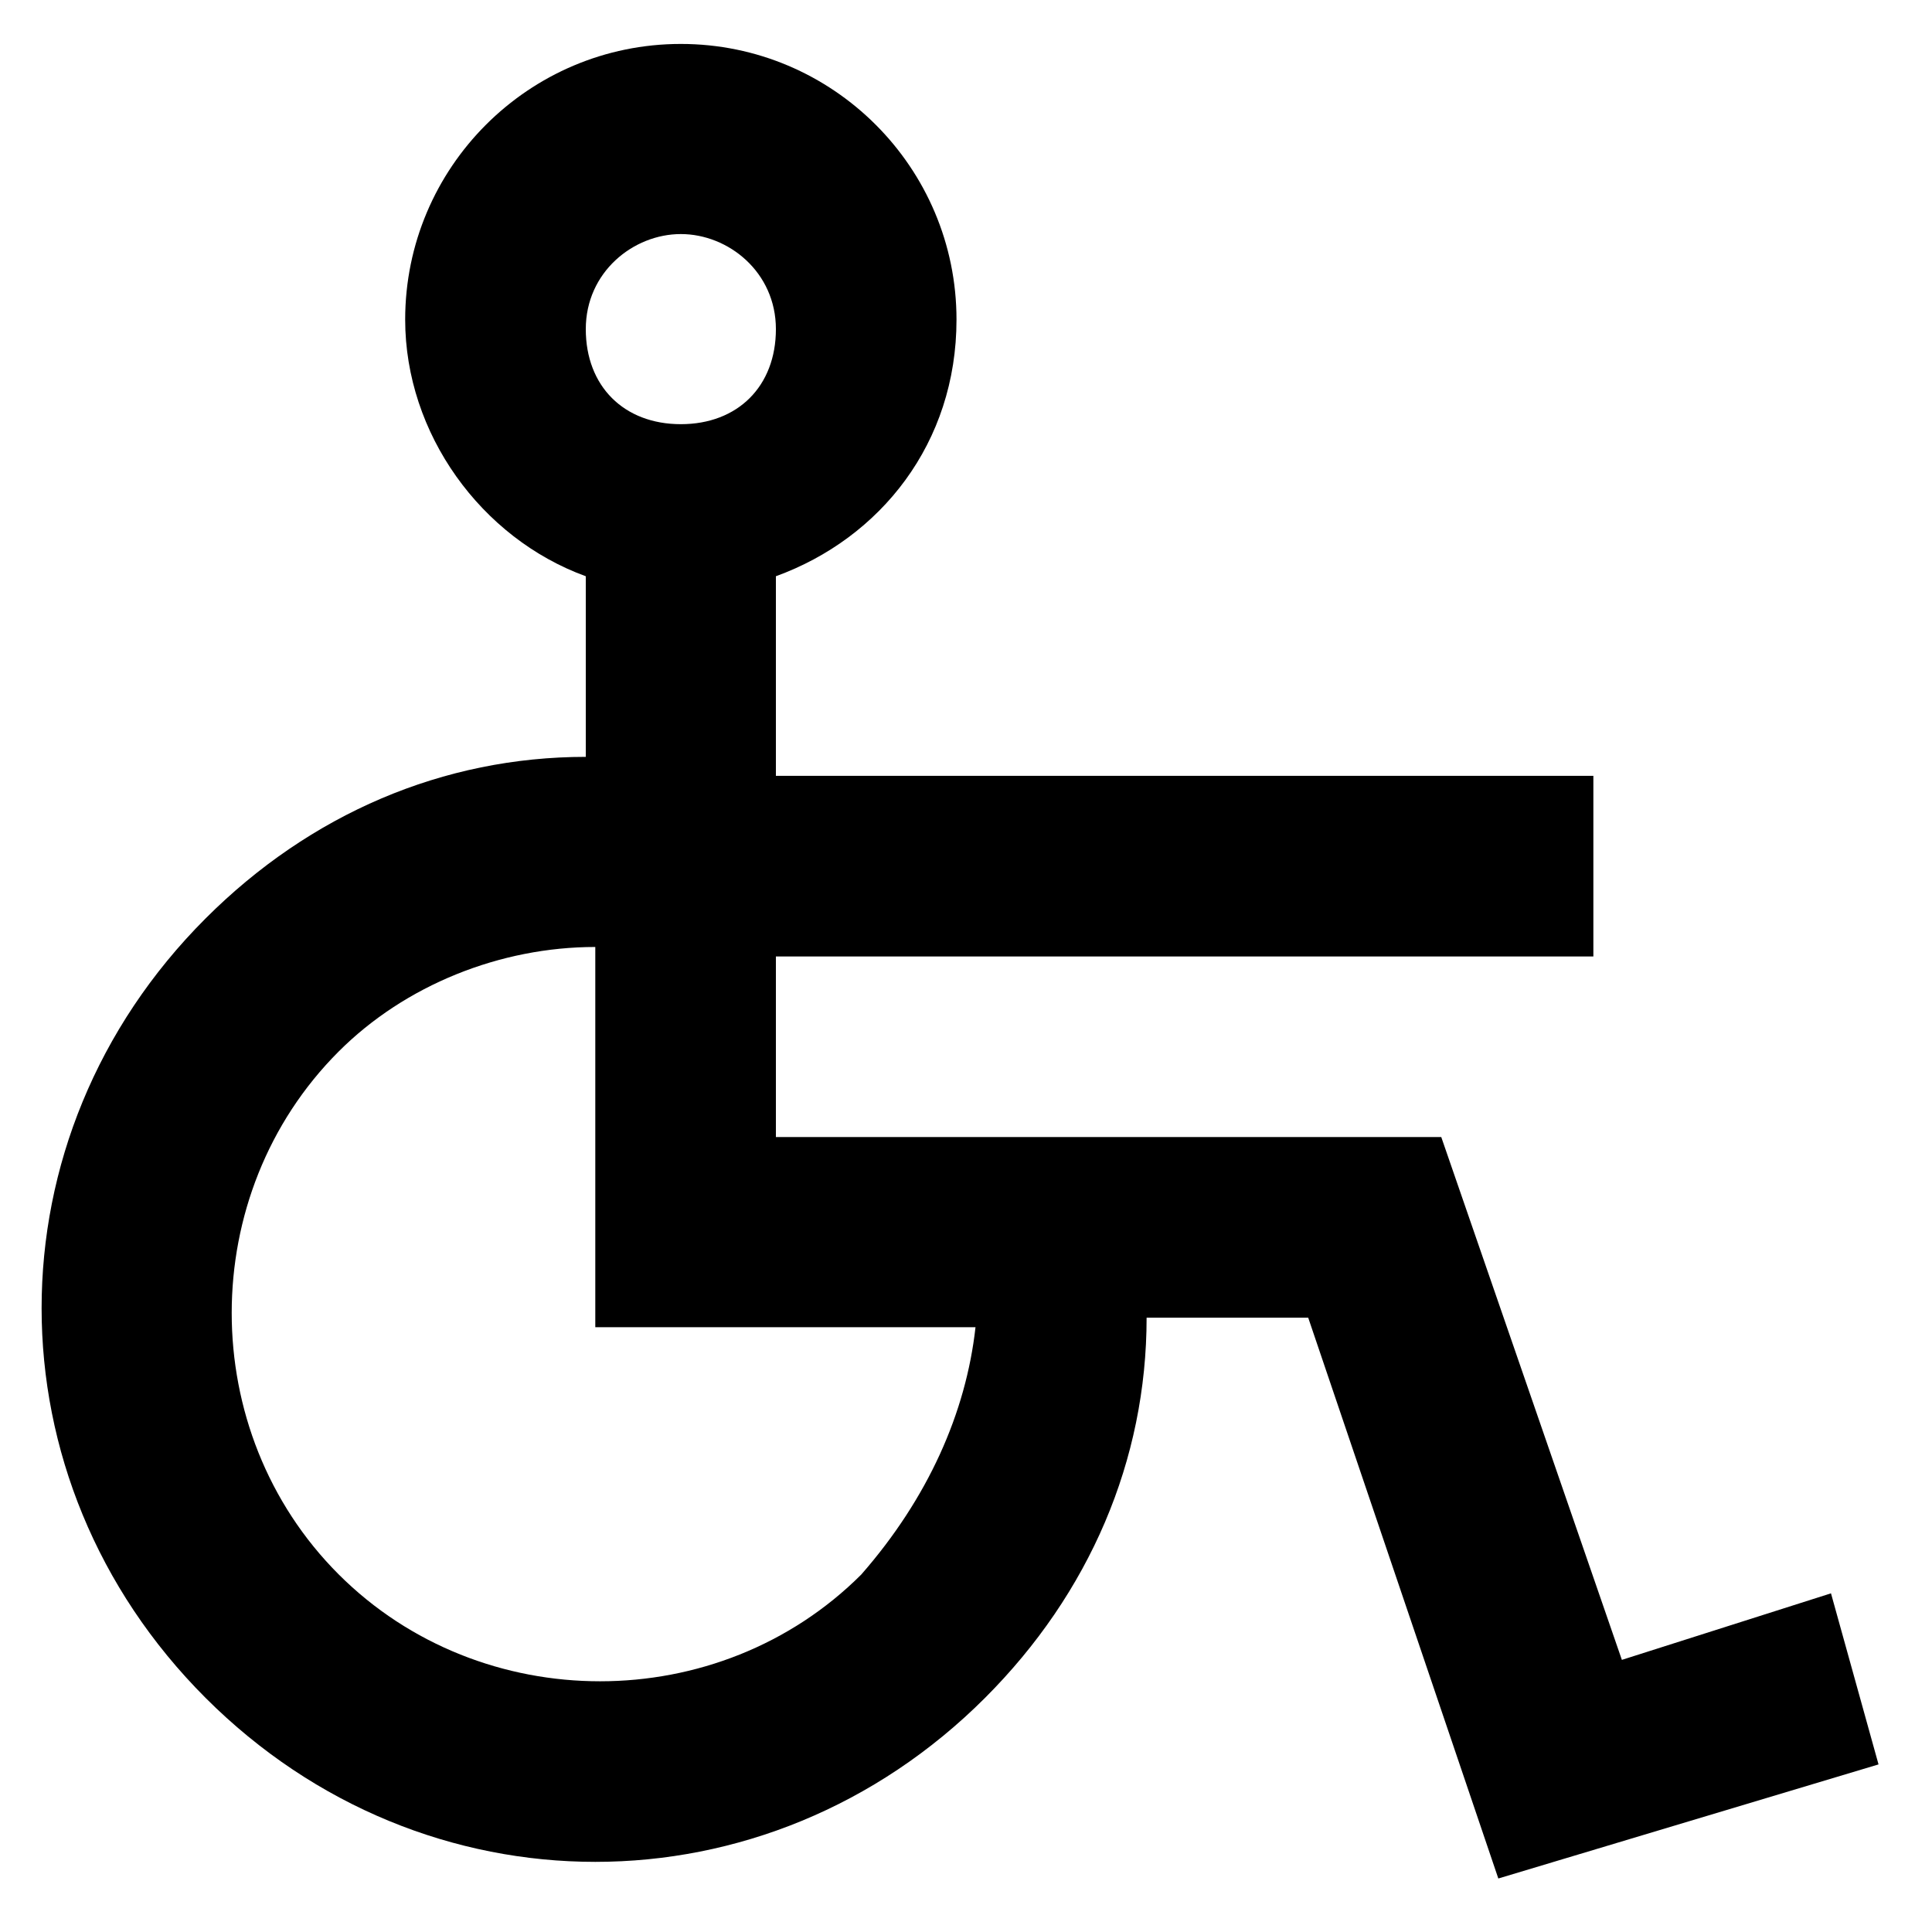 <?xml version="1.0" encoding="UTF-8"?>
<!-- Uploaded to: ICON Repo, www.svgrepo.com, Generator: ICON Repo Mixer Tools -->
<svg fill="#000000" width="800px" height="800px" version="1.1" viewBox="144 144 512 512" xmlns="http://www.w3.org/2000/svg">
 <path d="m629.23 566.25-55.418 17.633-47.863-138.55h-176.33v-47.859h216.64v-47.863h-216.64v-52.898c27.711-10.078 47.863-35.266 47.863-68.016 0-40.305-32.746-73.051-73.051-73.051-40.309 0-73.055 32.746-73.055 73.051 0 30.23 20.152 57.938 47.863 68.016v47.863c-37.785 0-73.051 15.113-100.76 42.824-57.938 57.938-57.938 148.62 0 206.56s148.62 57.938 206.56 0c27.711-27.711 42.824-62.977 42.824-100.76h42.824l50.383 148.62 100.76-30.23zm-304.8-360.22c12.594 0 25.191 10.078 25.191 25.191 0 15.113-10.078 25.191-25.191 25.191s-25.191-10.078-25.191-25.191c0.004-15.113 12.598-25.191 25.191-25.191zm47.863 355.19c-37.785 37.785-100.76 37.785-138.55 0-37.785-37.785-37.785-100.76 0-138.55 17.633-17.633 42.824-27.711 68.016-27.711v100.76h100.76c-2.519 22.672-12.598 45.344-30.23 65.496z"/>
</svg>